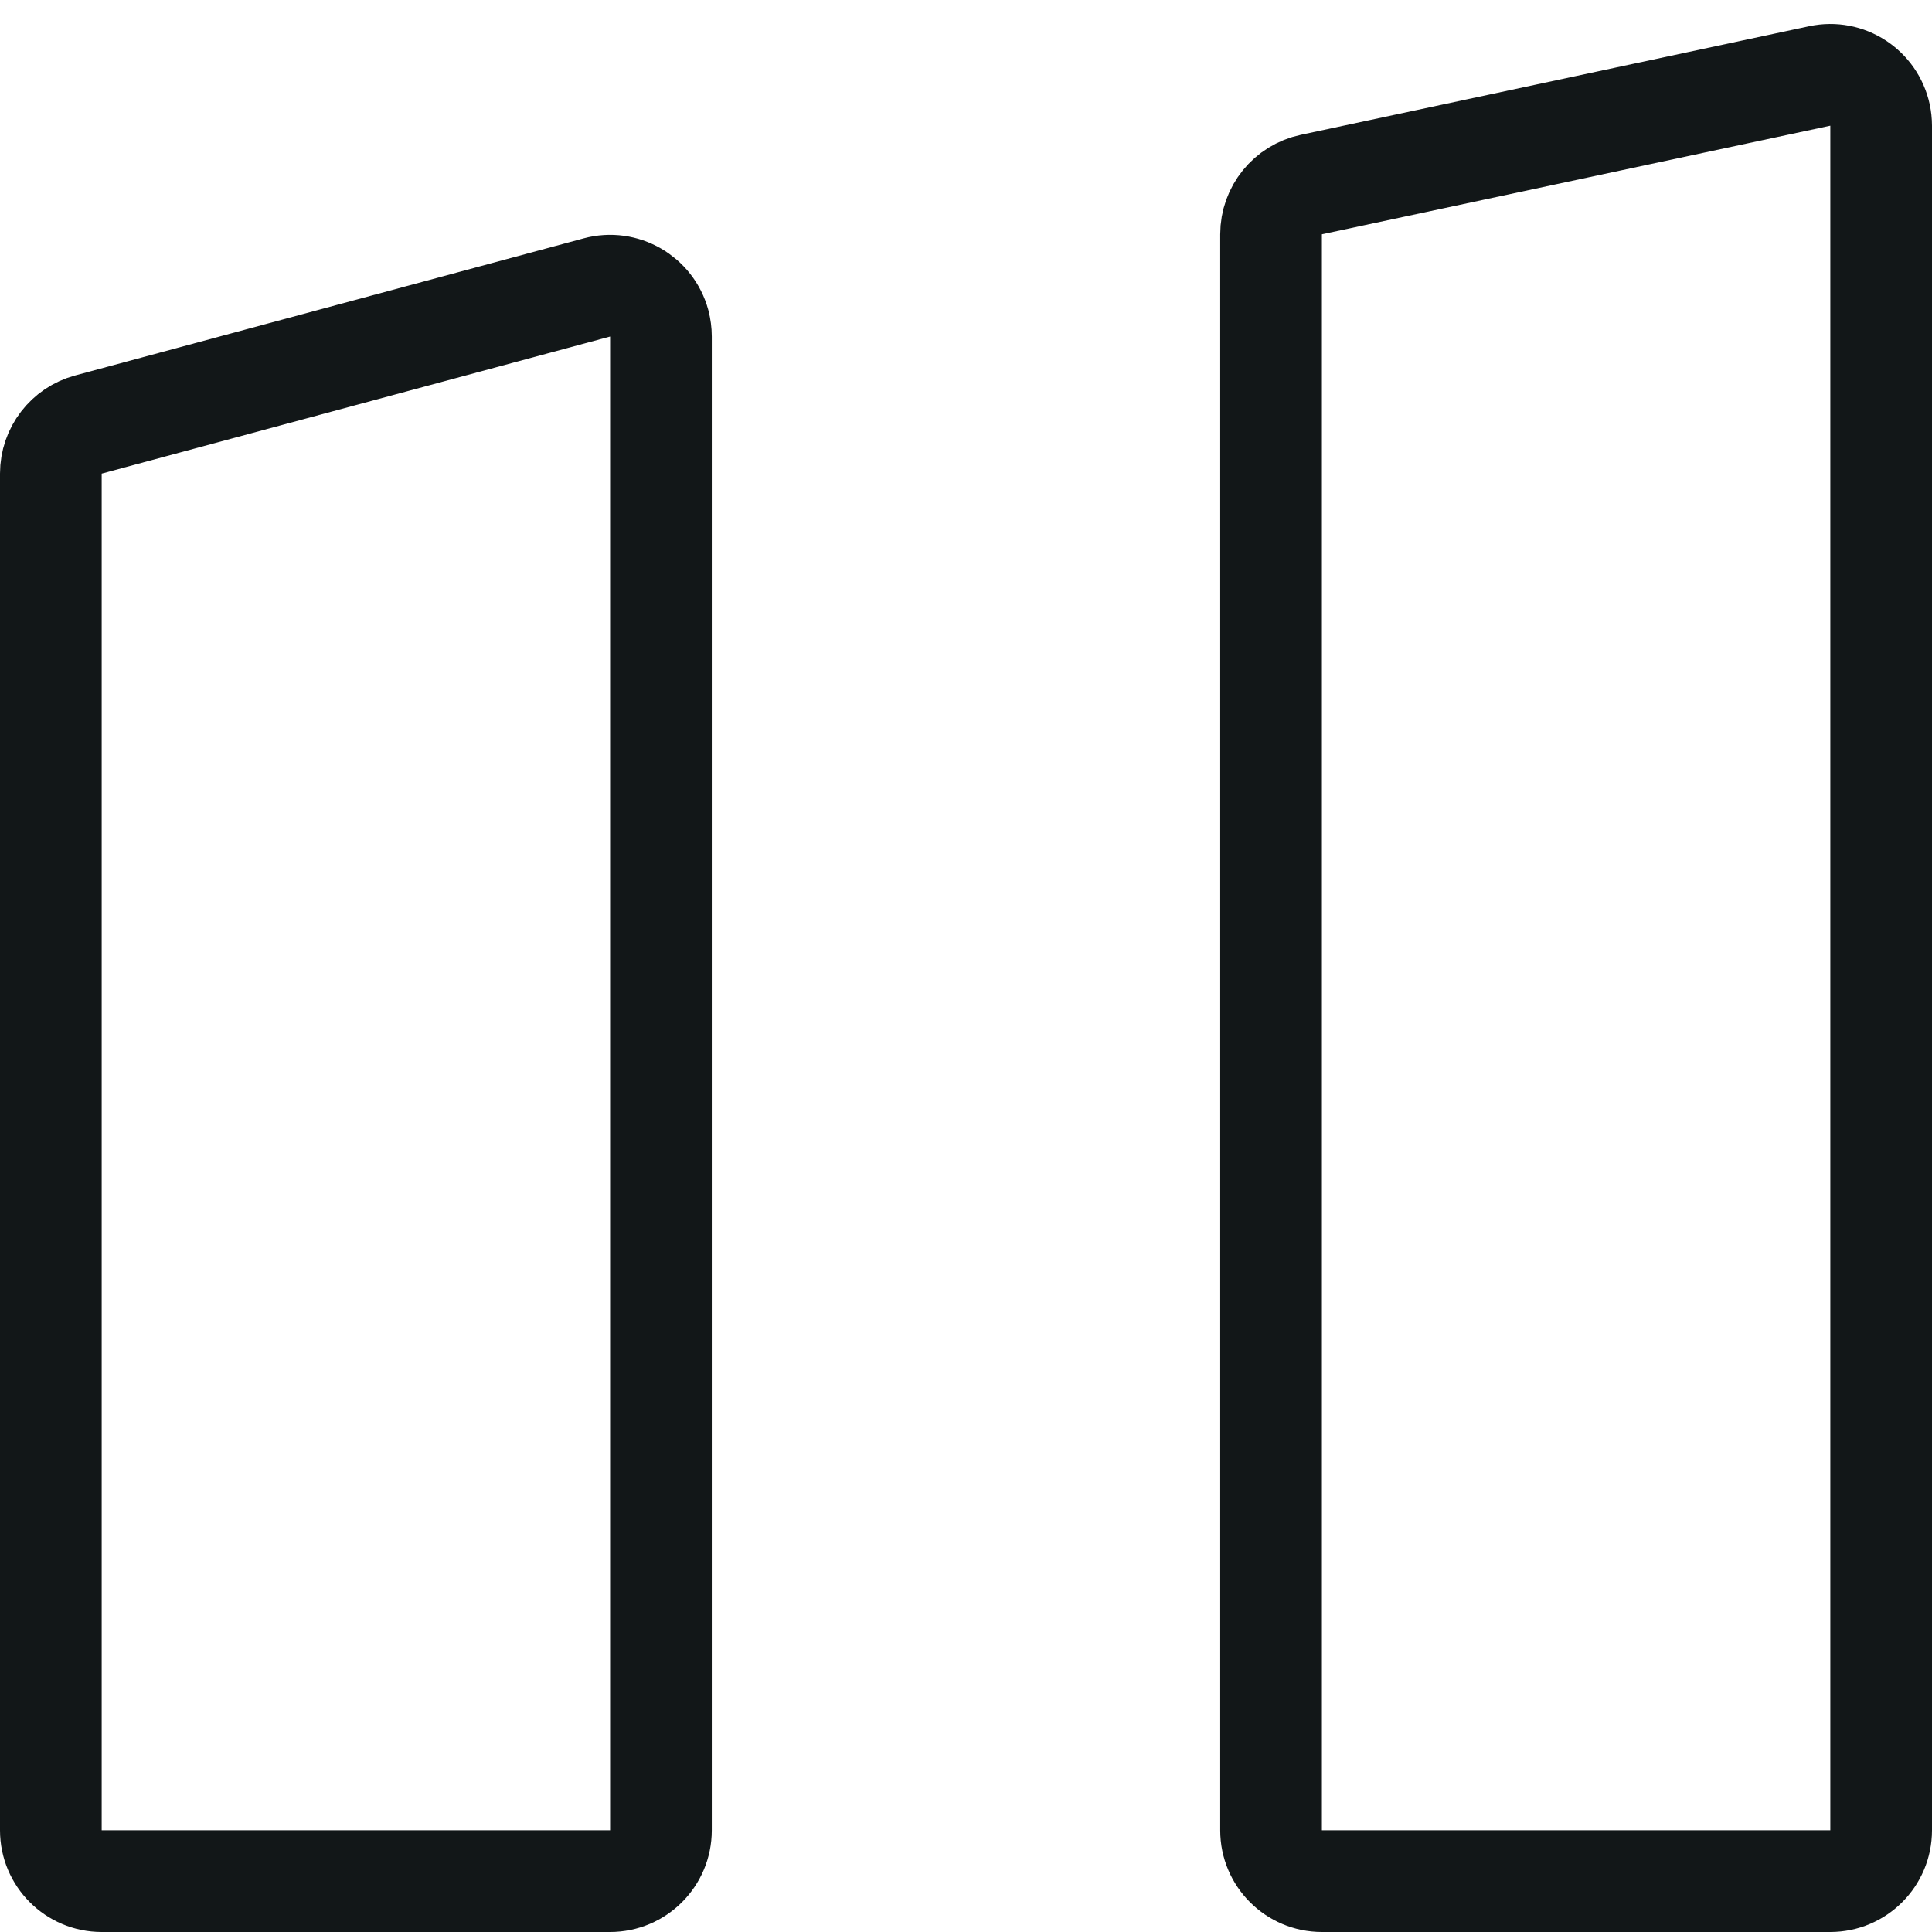 <?xml version="1.0" encoding="UTF-8"?>
<svg width="19px" height="19px" viewBox="0 0 19 19" version="1.1" xmlns="http://www.w3.org/2000/svg" xmlns:xlink="http://www.w3.org/1999/xlink">
    <!-- Generator: sketchtool 61.2 (101010) - https://sketch.com -->
    <title>79789802-B747-40CF-B8AF-9165B85F8C97</title>
    <desc>Created with sketchtool.</desc>
    <g id="Asset-Artboard-Page" stroke="none" stroke-width="1" fill="none" fill-rule="evenodd">
        <g id="TheProject" stroke="#121718">
            <path d="M0.87,4.175 C0.652,4.233 0.5,4.431 0.5,4.657 L0.5,18 C0.5,18.276 0.724,18.5 1,18.5 L6,18.5 C6.276,18.5 6.5,18.276 6.5,18 L6.5,3.31 C6.5,3.266 6.494,3.222 6.483,3.179 C6.411,2.913 6.136,2.755 5.87,2.827 L0.87,4.175 Z" id="Rectangle"></path>
            <path d="M12.896,1.815 C12.665,1.864 12.5,2.068 12.5,2.304 L12.5,18 C12.5,18.276 12.724,18.5 13,18.5 L18,18.5 C18.276,18.5 18.5,18.276 18.5,18 L18.5,1.236 C18.5,1.201 18.496,1.166 18.489,1.132 C18.431,0.862 18.166,0.689 17.896,0.747 L12.896,1.815 Z" id="Rectangle"></path>
        </g>
    </g>
</svg>